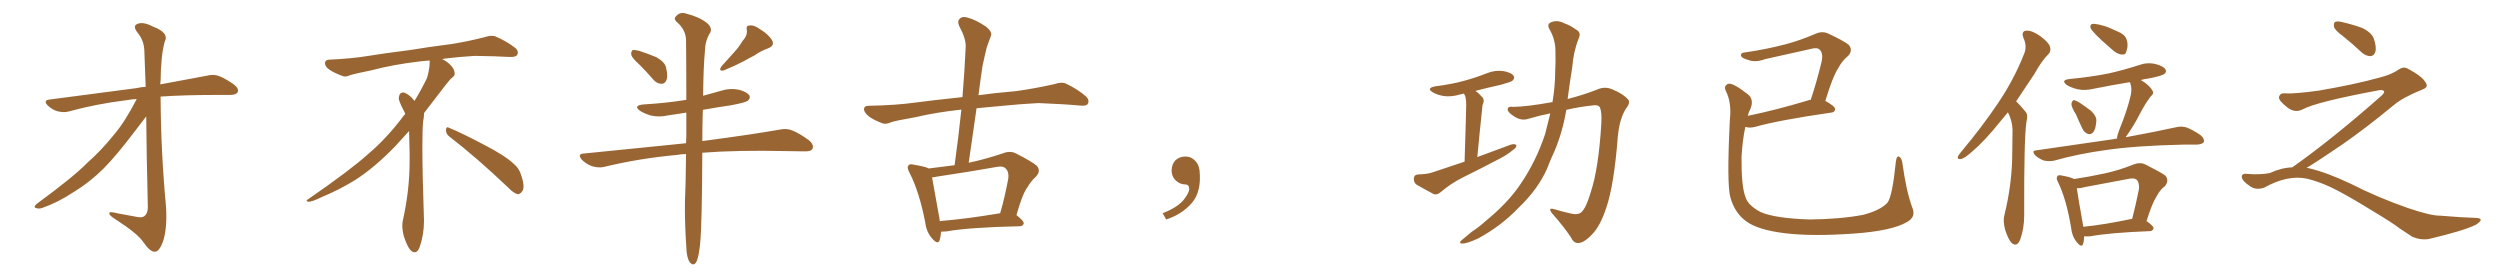 <svg xmlns="http://www.w3.org/2000/svg" xmlns:xlink="http://www.w3.org/1999/xlink" width="1350" height="150"><path fill="#996633" padding="10" d="M73.83 53.47L73.83 53.47L73.83 53.47Q71.04 53.61 68.70 54.05L68.70 54.05Q52.00 56.10 37.06 60.21L37.06 60.21Q34.42 60.94 30.91 60.06L30.91 60.06Q28.13 59.18 25.78 56.98L25.78 56.98Q23.14 54.20 26.66 53.76L26.66 53.76Q52.00 50.39 73.54 47.61L73.54 47.61Q76.03 47.02 78.66 46.88L78.66 46.88Q78.08 29.44 77.93 27.10L77.93 27.10Q77.64 21.53 74.12 17.43L74.12 17.43Q71.48 13.92 74.27 12.89L74.27 12.89Q77.20 11.57 82.62 14.36L82.62 14.36Q91.55 17.72 88.92 22.56L88.92 22.56Q86.87 30.03 86.72 43.80L86.72 43.80Q86.57 44.53 86.57 45.56L86.57 45.56Q101.66 42.77 111.77 40.87L111.77 40.87Q115.14 39.99 118.21 41.02L118.21 41.02Q121.88 42.48 126.42 45.70L126.42 45.70Q129.20 47.90 128.32 49.80L128.32 49.80Q127.44 51.27 124.22 51.27L124.22 51.27Q120.56 51.27 116.46 51.27L116.46 51.27Q99.61 51.27 86.72 52.15L86.72 52.15Q86.87 82.03 89.65 111.62L89.65 111.62Q90.38 123.19 88.04 130.37L88.04 130.37Q85.99 135.94 83.64 135.94L83.64 135.94Q81.01 136.08 77.34 130.66L77.34 130.66Q74.27 126.12 62.70 118.65L62.70 118.65Q59.18 116.46 59.03 115.43L59.03 115.43Q58.45 113.82 63.87 115.28L63.87 115.28Q68.12 116.02 72.66 116.89L72.66 116.89Q76.61 117.92 78.08 116.60L78.08 116.60Q79.83 115.14 79.83 111.91L79.83 111.91Q79.10 81.88 78.96 62.84L78.96 62.84Q76.90 65.48 72.80 70.90L72.80 70.90Q62.70 84.23 55.96 90.97L55.96 90.97Q48.49 98.44 39.55 103.86L39.55 103.86Q31.05 109.42 23.00 112.21L23.00 112.21Q20.95 112.94 19.48 112.35L19.48 112.35Q17.72 111.91 19.92 110.01L19.92 110.01Q39.55 95.65 47.02 88.04L47.02 88.04Q54.64 81.30 61.38 72.95L61.38 72.95Q67.53 65.77 73.83 53.47ZM242.58 73.68L242.58 73.68Q240.82 72.36 240.82 70.17L240.82 70.17Q240.97 68.70 241.70 68.70L241.70 68.70Q241.99 68.70 242.43 68.99L242.43 68.99Q249.32 71.78 261.77 78.37L261.77 78.37Q273.05 84.23 277.59 88.62L277.59 88.62Q280.37 90.97 281.40 94.48L281.40 94.48Q282.71 98.29 282.71 100.63L282.71 100.63Q282.71 102.39 281.98 103.27L281.98 103.27Q280.96 104.88 279.49 104.88L279.49 104.88Q277.15 104.15 274.51 101.37L274.51 101.37Q257.08 84.81 242.58 73.68ZM232.03 33.54L232.03 33.54L232.03 32.67Q229.25 32.96 227.05 33.11L227.05 33.11Q212.26 34.86 200.68 37.94L200.68 37.94Q191.46 39.84 189.55 40.43L189.55 40.43Q187.65 41.31 186.33 41.31L186.33 41.31Q185.74 41.31 185.30 41.16L185.30 41.16Q180.76 39.55 178.13 37.79L178.13 37.79Q175.49 36.04 175.49 34.13L175.49 34.13L175.49 33.98Q175.63 32.37 177.54 32.23L177.54 32.23Q190.43 31.64 198.93 30.18L198.93 30.18Q206.84 28.86 221.92 26.95L221.92 26.95Q229.54 25.63 244.19 23.73L244.19 23.73Q253.13 22.27 261.62 20.07L261.62 20.07Q263.82 19.34 265.43 19.34L265.43 19.34Q266.60 19.34 267.48 19.63L267.48 19.63Q273.93 22.41 278.47 26.07L278.47 26.07Q279.64 27.25 279.64 28.42L279.64 28.42Q279.64 29.00 279.20 29.74L279.20 29.74Q278.61 30.76 275.68 30.76L275.68 30.76L274.95 30.76Q268.21 30.32 256.20 30.18L256.20 30.18Q247.27 30.76 240.09 31.64L240.09 31.64Q239.21 31.79 238.77 31.93L238.77 31.93Q241.41 33.11 243.60 35.45L243.60 35.45Q245.36 37.50 245.51 39.26L245.51 39.26L245.51 39.84Q245.51 41.02 244.34 41.75L244.34 41.75Q243.02 42.77 240.67 45.85L240.67 45.85Q234.23 54.35 228.96 61.08L228.96 61.08L228.96 61.82Q228.96 63.28 228.52 65.33L228.52 65.33Q228.08 69.43 228.08 79.25L228.08 79.25Q228.08 93.46 228.96 119.24L228.96 119.24Q228.96 126.71 226.61 133.45L226.61 133.45Q225.59 136.23 223.83 136.23L223.83 136.23Q222.95 136.23 221.78 135.21L221.78 135.21Q220.02 133.45 218.12 127.73L218.12 127.73Q217.24 124.37 217.24 121.88L217.24 121.88Q217.24 120.26 217.53 119.09L217.53 119.09Q221.19 102.83 221.19 87.01L221.19 87.01L221.19 82.62Q221.04 76.61 220.90 70.75L220.90 70.75Q216.80 75.29 213.57 78.81L213.57 78.81Q202.15 90.67 191.46 97.41L191.46 97.41Q182.81 102.69 173.88 106.35L173.88 106.35Q168.60 108.98 166.41 108.98L166.41 108.98Q165.53 108.54 165.53 108.25L165.53 108.25Q165.53 107.96 166.26 107.67L166.26 107.67Q189.40 91.70 198.78 83.20L198.78 83.20Q208.45 75 216.94 63.87L216.94 63.87Q217.82 62.55 218.85 61.52L218.85 61.52Q218.41 60.35 217.82 59.33L217.82 59.33Q216.65 57.28 215.63 54.49L215.63 54.49Q215.33 53.76 215.33 53.03L215.33 53.03Q215.33 52.00 215.92 50.83L215.92 50.83Q216.50 49.95 217.82 49.95L217.82 49.95L218.26 49.95Q221.19 51.27 223.10 53.61L223.10 53.61Q223.39 53.91 223.83 54.49L223.83 54.49Q227.34 48.78 230.57 42.19L230.57 42.19Q232.03 37.21 232.03 33.54ZM345.26 34.86L345.26 34.86Q341.31 31.35 340.87 29.59L340.87 29.59Q340.72 27.69 341.60 27.10L341.60 27.10Q342.63 26.81 344.97 27.39L344.97 27.39Q349.95 29.00 354.49 30.91L354.49 30.91Q359.03 33.54 359.62 36.33L359.62 36.33Q360.79 41.02 359.91 43.21L359.91 43.21Q359.03 45.26 357.28 45.26L357.28 45.26Q354.79 45.26 352.88 43.07L352.88 43.07Q348.93 38.53 345.26 34.86ZM401.07 21.97L401.07 21.97Q403.71 19.19 403.27 16.11L403.27 16.11Q402.69 13.77 404.88 13.77L404.88 13.77Q407.08 13.33 410.74 15.97L410.74 15.97Q414.99 18.60 416.89 21.68L416.89 21.68Q418.51 24.61 414.84 26.07L414.84 26.07Q410.74 27.54 407.52 29.88L407.52 29.88Q404.59 31.35 401.51 33.11L401.51 33.11Q397.41 35.30 390.67 38.09L390.67 38.09Q387.74 38.53 389.65 35.74L389.65 35.74Q393.16 31.93 396.39 28.27L396.39 28.27Q398.88 25.63 401.07 21.97ZM370.46 83.20L370.46 83.20L370.46 83.20Q367.97 83.20 365.77 83.64L365.77 83.64Q344.97 85.55 326.37 90.09L326.37 90.09Q323.44 90.82 319.78 89.79L319.78 89.79Q316.55 88.62 314.21 86.28L314.21 86.28Q311.57 83.06 315.23 82.91L315.23 82.91Q344.97 79.98 370.46 77.34L370.46 77.34Q370.46 75.44 370.61 73.68L370.61 73.68Q370.61 66.65 370.61 60.79L370.61 60.79Q365.48 61.67 360.94 62.26L360.94 62.26Q356.10 63.43 351.56 62.40L351.56 62.40Q348.05 61.38 345.70 59.91L345.70 59.91Q341.60 56.98 347.46 56.40L347.46 56.40Q359.91 55.66 370.61 53.91L370.61 53.91Q370.61 33.25 370.46 21.39L370.46 21.39Q370.17 15.97 365.63 12.01L365.63 12.01Q363.43 10.11 365.19 8.64L365.19 8.64Q367.24 6.30 370.46 7.32L370.46 7.32Q377.49 9.08 381.59 12.30L381.59 12.30Q384.67 14.79 383.64 17.43L383.64 17.43Q380.86 21.68 380.71 26.95L380.71 26.95Q379.83 35.89 379.69 51.71L379.69 51.71Q384.67 50.39 389.65 48.93L389.65 48.93Q394.34 47.46 399.17 48.49L399.17 48.49Q403.71 49.80 404.74 51.71L404.74 51.71Q405.32 53.03 403.86 54.35L403.86 54.35Q402.69 55.37 394.78 56.84L394.78 56.84Q386.72 58.01 379.54 59.33L379.54 59.33Q379.25 66.94 379.25 76.17L379.25 76.17Q405.03 72.80 420.85 70.02L420.85 70.02Q424.66 69.14 427.88 70.46L427.88 70.46Q431.84 72.07 436.82 75.73L436.82 75.73Q439.75 78.22 438.72 80.42L438.72 80.42Q437.84 81.88 434.18 81.74L434.18 81.74Q429.64 81.74 424.66 81.59L424.66 81.59Q398.14 81.01 379.25 82.47L379.25 82.47Q379.10 120.85 378.08 131.54L378.08 131.54Q377.34 138.43 376.32 140.77L376.32 140.77Q374.85 144.29 372.51 141.65L372.51 141.65Q370.75 139.16 370.61 133.45L370.61 133.45Q369.73 120.70 369.87 109.13L369.87 109.13Q370.31 99.61 370.46 83.20ZM508.15 125.10L508.15 125.10Q508.01 127.73 507.42 129.64L507.42 129.64Q506.54 132.42 503.32 128.76L503.32 128.76Q500.24 125.24 499.66 120.26L499.66 120.26Q496.44 103.56 491.16 93.31L491.16 93.31Q489.55 90.38 490.58 89.36L490.58 89.36Q491.16 88.33 493.36 88.92L493.36 88.92Q499.66 89.94 501.56 90.97L501.56 90.97Q508.30 90.09 515.48 89.21L515.48 89.21Q517.68 73.39 519.14 59.18L519.14 59.18Q505.52 60.64 494.38 63.28L494.38 63.28Q483.40 65.19 481.05 66.06L481.05 66.06Q478.42 67.24 476.66 66.65L476.66 66.65Q471.97 64.89 469.34 62.99L469.34 62.99Q466.55 60.79 466.55 58.89L466.55 58.89Q466.70 57.13 468.90 57.13L468.90 57.13Q484.13 56.84 494.38 55.37L494.38 55.37Q503.03 54.20 519.73 52.44L519.73 52.44Q520.90 38.38 521.48 25.20L521.48 25.20Q521.63 20.80 517.97 14.06L517.97 14.06Q516.80 11.43 518.26 10.11L518.26 10.11Q519.73 8.64 522.51 9.52L522.51 9.52Q526.76 10.55 532.62 14.50L532.62 14.50Q535.99 17.43 535.11 19.34L535.11 19.34Q534.23 21.83 532.91 25.34L532.91 25.34Q531.88 29.44 530.57 35.60L530.57 35.60Q529.39 43.36 528.37 51.42L528.37 51.42Q536.57 50.24 548.58 49.22L548.58 49.22Q559.13 47.75 569.38 45.41L569.38 45.41Q573.34 44.09 575.54 45.12L575.54 45.12Q582.13 48.19 586.67 52.29L586.67 52.29Q588.43 54.20 587.40 56.10L587.40 56.10Q586.52 57.42 582.86 56.98L582.86 56.98Q575.24 56.25 560.74 55.66L560.74 55.66Q550.05 56.25 541.55 57.13L541.55 57.13Q534.52 57.86 527.34 58.45L527.34 58.45Q525.29 72.80 523.10 87.89L523.10 87.89Q532.03 85.99 541.70 82.76L541.70 82.76Q545.36 81.30 548.44 82.76L548.44 82.76Q557.08 87.16 559.86 89.50L559.86 89.50Q562.35 92.43 559.28 95.51L559.28 95.51Q556.93 97.56 554.74 101.22L554.74 101.22Q552.10 104.74 548.88 116.16L548.88 116.16Q552.83 119.24 552.83 120.56L552.83 120.56Q552.54 122.02 550.78 122.17L550.78 122.17Q523.54 122.75 511.08 124.95L511.08 124.95Q509.62 125.10 508.15 125.10ZM507.42 119.38L507.42 119.38L507.42 119.38Q521.92 118.21 540.09 115.14L540.09 115.14Q542.58 106.64 544.48 96.39L544.48 96.39Q544.92 92.87 543.16 91.11L543.16 91.11Q541.70 89.36 537.74 90.23L537.74 90.23Q522.80 92.87 506.98 95.21L506.98 95.21Q504.79 95.65 503.32 95.80L503.32 95.80Q504.20 101.07 507.42 118.65L507.42 118.65Q507.42 118.95 507.42 119.38ZM647.75 91.99L647.75 91.99L647.75 91.99Q648.93 103.27 643.65 109.57L643.65 109.57Q638.09 115.87 629.74 118.51L629.74 118.51L627.83 115.14Q636.47 111.77 639.70 107.23L639.70 107.23Q642.19 103.86 642.19 101.95L642.19 101.95Q642.04 99.61 640.14 99.61L640.14 99.61Q637.06 99.61 634.72 97.27L634.72 97.27Q632.67 95.21 632.67 91.99L632.67 91.99Q632.81 88.48 634.72 86.57L634.72 86.57Q636.91 84.52 640.14 84.52L640.14 84.52Q642.92 84.52 644.82 86.28L644.82 86.28Q647.31 88.33 647.75 91.99ZM790.87 87.30L790.87 87.30Q791.75 59.77 791.75 56.54L791.75 56.54Q791.75 53.61 791.16 51.71L791.16 51.71Q790.72 51.12 790.58 50.54L790.58 50.54Q789.40 50.83 788.53 50.98L788.53 50.98Q783.69 52.44 779.59 51.86L779.59 51.86Q776.22 51.27 773.88 49.95L773.88 49.95Q769.78 47.61 775.20 46.58L775.20 46.58Q783.54 45.56 790.58 43.65L790.58 43.65Q797.02 41.89 802.88 39.55L802.88 39.55Q807.28 37.79 811.82 38.38L811.82 38.38Q816.36 39.26 817.38 41.02L817.38 41.02Q818.12 42.19 816.80 43.51L816.80 43.51Q816.06 44.24 810.79 45.70L810.79 45.70Q803.47 47.31 796.73 49.07L796.73 49.07Q798.63 50.39 800.54 52.59L800.54 52.59Q801.86 54.05 800.54 56.84L800.54 56.84Q800.39 58.01 800.24 59.91L800.24 59.91Q799.07 70.75 797.75 84.81L797.75 84.81Q807.42 81.30 815.92 78.08L815.92 78.08Q817.97 77.49 818.85 78.37L818.85 78.37Q818.99 79.83 816.80 81.15L816.80 81.15Q814.01 83.50 810.35 85.40L810.35 85.40Q800.39 90.67 790.28 95.65L790.28 95.65Q783.69 98.88 777.83 103.86L777.83 103.86Q776.07 105.32 774.32 104.88L774.32 104.88Q768.75 101.95 764.79 99.61L764.79 99.61Q763.33 98.44 763.48 96.24L763.48 96.24Q763.62 94.34 765.82 94.19L765.82 94.19Q770.95 94.04 773.73 93.02L773.73 93.02Q782.37 90.09 790.87 87.30ZM837.16 61.23L837.16 61.23L837.16 61.23Q831.15 62.40 825.29 64.16L825.29 64.16Q821.48 65.48 817.38 62.70L817.38 62.70Q814.01 60.50 814.16 59.03L814.16 59.03Q814.16 57.28 817.24 57.71L817.24 57.71Q824.85 57.57 837.74 55.22L837.74 55.22Q837.89 55.08 838.33 55.22L838.33 55.22Q839.79 46.44 839.79 38.82L839.79 38.82Q840.09 33.25 839.94 28.27L839.94 28.27Q840.09 21.39 836.57 15.53L836.57 15.53Q835.25 12.89 837.60 12.01L837.60 12.01Q840.97 10.55 845.07 12.74L845.07 12.74Q847.85 13.62 851.07 15.97L851.07 15.97Q854.00 17.43 852.54 20.65L852.54 20.65Q849.61 27.98 849.02 36.33L849.02 36.33Q847.71 44.24 846.68 52.29L846.68 52.29Q846.53 52.88 846.53 53.47L846.53 53.47Q855.47 51.12 862.50 48.34L862.50 48.34Q866.75 46.44 870.85 48.34L870.85 48.34Q876.56 50.68 879.20 53.76L879.20 53.76Q880.66 55.37 877.88 58.89L877.88 58.89Q874.51 64.31 873.63 73.68L873.63 73.68Q871.58 99.90 867.48 111.91L867.48 111.91Q864.26 121.88 859.86 126.42L859.86 126.42Q856.05 130.52 853.27 131.10L853.27 131.10Q850.05 131.84 848.58 128.61L848.58 128.61Q844.92 122.90 838.18 115.28L838.18 115.28Q835.55 111.91 839.21 112.94L839.21 112.94Q843.60 114.26 848.14 115.28L848.14 115.28Q852.25 116.31 854.15 114.40L854.15 114.40Q856.64 111.91 858.98 103.86L858.98 103.86Q863.23 91.11 864.70 66.94L864.70 66.94Q865.14 60.21 863.82 57.86L863.82 57.86Q863.23 56.69 860.89 56.84L860.89 56.84Q853.27 57.57 845.80 59.33L845.80 59.33Q843.90 70.90 839.50 81.45L839.50 81.45Q837.30 86.13 835.40 91.11L835.40 91.11Q830.57 102.10 820.02 112.21L820.02 112.21Q810.64 122.02 798.19 128.76L798.19 128.76Q792.19 131.54 789.55 131.54L789.55 131.54Q787.35 131.25 789.55 129.49L789.55 129.49Q792.19 127.29 794.82 125.10L794.82 125.10Q799.07 122.31 801.86 119.68L801.86 119.68Q814.31 109.57 821.04 99.46L821.04 99.46Q829.39 87.30 834.38 72.36L834.38 72.36Q835.84 66.50 837.16 61.23ZM1032.57 111.91L1032.57 111.91L1032.57 111.91Q1034.91 117.19 1029.64 119.97L1029.64 119.97Q1021.58 124.66 1001.22 126.12L1001.22 126.12Q978.66 127.73 964.16 125.98L964.16 125.98Q949.51 124.22 943.21 119.68L943.21 119.68Q936.77 115.14 934.42 106.64L934.42 106.64Q932.37 99.46 934.13 64.60L934.13 64.60Q935.16 55.37 931.93 49.07L931.93 49.07Q930.62 46.29 933.25 45.26L933.25 45.26Q935.74 44.53 944.09 51.12L944.09 51.12Q947.31 54.05 945.12 59.03L945.12 59.03Q944.24 60.64 943.80 62.55L943.80 62.55Q958.30 59.62 976.46 54.20L976.46 54.20Q976.90 53.91 977.78 53.91L977.78 53.91Q981.01 44.38 983.79 32.81L983.79 32.81Q984.52 28.71 982.62 26.81L982.62 26.81Q981.30 25.49 978.08 26.37L978.08 26.37Q965.92 29.15 953.17 31.93L953.17 31.93Q947.75 33.98 943.65 32.23L943.65 32.23Q940.72 31.49 940.14 30.18L940.14 30.18Q939.84 28.42 942.48 28.27L942.48 28.27Q953.76 26.66 964.31 23.88L964.31 23.88Q972.07 21.83 980.57 18.16L980.57 18.16Q983.94 16.70 987.01 18.02L987.01 18.02Q995.51 21.97 998.29 24.17L998.29 24.17Q1000.78 27.10 998.00 30.18L998.00 30.18Q994.92 32.52 992.58 36.91L992.58 36.91Q989.65 41.31 985.69 54.49L985.69 54.49Q990.97 57.42 990.97 58.89L990.97 58.89Q990.82 60.64 988.92 60.79L988.92 60.79Q960.50 64.89 947.61 68.55L947.61 68.55Q945.12 69.14 943.21 68.70L943.21 68.70Q942.92 68.55 942.48 68.55L942.48 68.55Q941.02 75.15 940.43 84.52L940.43 84.52Q940.28 100.34 942.48 106.20L942.48 106.20Q943.80 110.89 950.83 114.55L950.83 114.55Q958.59 117.92 977.20 118.51L977.20 118.51Q993.75 118.36 1006.05 116.02L1006.05 116.02Q1015.58 113.53 1019.24 109.42L1019.24 109.42Q1021.88 106.05 1023.78 87.16L1023.78 87.16Q1024.22 83.79 1025.68 84.67L1025.68 84.67Q1026.86 85.40 1027.29 88.04L1027.29 88.04Q1029.35 103.13 1032.57 111.91ZM1084.28 60.64L1084.28 60.64Q1081.93 63.43 1080.03 65.77L1080.03 65.77Q1071.68 76.17 1064.94 81.88L1064.94 81.88Q1060.99 85.40 1059.08 85.84L1059.08 85.84Q1056.74 86.28 1057.32 84.38L1057.32 84.38Q1057.76 83.50 1059.23 81.74L1059.23 81.74Q1070.51 68.26 1078.86 55.81L1078.86 55.81Q1087.50 43.07 1092.92 29.30L1092.92 29.30Q1094.82 25.20 1092.63 20.36L1092.63 20.36Q1091.31 16.70 1094.38 16.55L1094.38 16.55Q1097.31 16.41 1101.71 19.48L1101.71 19.48Q1106.40 23.00 1106.98 25.20L1106.98 25.20Q1107.71 27.39 1106.25 29.15L1106.25 29.15Q1102.59 32.67 1098.63 39.84L1098.63 39.84Q1093.21 48.05 1088.67 54.79L1088.67 54.79Q1088.96 54.93 1089.11 55.08L1089.11 55.08Q1091.16 57.13 1093.80 60.35L1093.80 60.35Q1095.26 61.96 1094.24 66.06L1094.24 66.06Q1092.92 75.29 1093.07 116.31L1093.07 116.31Q1093.07 123.34 1090.87 129.49L1090.87 129.49Q1089.11 133.59 1086.33 131.25L1086.33 131.25Q1084.57 129.49 1082.81 124.22L1082.81 124.22Q1081.49 119.24 1082.37 116.16L1082.37 116.16Q1086.62 99.02 1086.62 82.18L1086.62 82.18Q1086.77 76.46 1086.77 70.17L1086.77 70.17Q1086.62 65.19 1084.28 60.64ZM1131.15 12.89L1131.15 12.89Q1132.76 13.04 1135.99 13.92L1135.99 13.92Q1138.92 14.79 1143.46 16.99L1143.46 16.99Q1147.27 18.46 1148.29 21.09L1148.29 21.09Q1149.17 23.58 1148.73 25.93L1148.73 25.93Q1148.14 28.56 1147.56 29.15L1147.56 29.15Q1146.53 29.59 1145.51 29.44L1145.51 29.44Q1143.46 29.15 1141.26 27.39L1141.26 27.39Q1138.04 24.61 1134.96 21.83L1134.96 21.83Q1132.03 19.19 1129.69 16.41L1129.69 16.41Q1128.37 14.65 1128.96 13.62L1128.96 13.62Q1129.25 12.74 1131.15 12.89ZM1121.04 61.82L1121.04 61.82Q1118.55 57.86 1118.55 56.10L1118.55 56.10Q1118.99 54.20 1119.87 54.05L1119.87 54.05Q1120.75 54.20 1122.66 55.22L1122.66 55.22Q1126.17 57.57 1129.25 59.91L1129.25 59.91Q1132.18 62.84 1132.03 65.19L1132.03 65.19Q1131.74 69.58 1130.42 71.34L1130.42 71.34Q1129.10 72.80 1127.64 72.36L1127.64 72.36Q1125.44 71.63 1124.41 69.29L1124.41 69.29Q1122.51 65.33 1121.04 61.82ZM1143.16 74.85L1143.16 74.85Q1143.31 72.95 1144.34 70.31L1144.34 70.31Q1148.88 59.18 1150.63 51.27L1150.63 51.27Q1151.37 47.90 1150.34 44.82L1150.34 44.82Q1150.20 44.53 1150.05 44.38L1150.05 44.38Q1140.09 46.00 1130.71 47.90L1130.71 47.90Q1125.88 49.07 1121.78 48.19L1121.78 48.19Q1118.41 47.31 1116.21 46.00L1116.21 46.00Q1112.40 43.21 1117.82 42.63L1117.82 42.63Q1128.81 41.60 1138.48 39.70L1138.48 39.70Q1146.97 37.79 1155.03 35.16L1155.03 35.16Q1159.42 33.54 1163.96 34.57L1163.96 34.57Q1168.36 35.74 1169.38 37.50L1169.38 37.50Q1170.12 38.96 1168.65 39.99L1168.65 39.99Q1167.63 40.87 1160.60 42.33L1160.60 42.33Q1157.96 42.63 1156.05 43.21L1156.05 43.21Q1160.74 46.00 1162.21 48.78L1162.21 48.78Q1163.53 50.39 1161.18 52.29L1161.18 52.29Q1158.40 56.10 1156.93 58.89L1156.93 58.89Q1153.56 65.48 1150.34 70.46L1150.34 70.46Q1148.88 72.66 1147.85 74.12L1147.85 74.12Q1164.55 71.04 1175.10 68.70L1175.10 68.70Q1178.03 67.97 1180.81 68.85L1180.81 68.85Q1184.18 70.17 1188.28 72.95L1188.28 72.95Q1190.63 75 1190.04 76.76L1190.04 76.76Q1189.16 77.93 1186.38 78.08L1186.38 78.08Q1183.15 78.08 1179.49 78.08L1179.49 78.08Q1153.27 78.66 1137.30 81.01L1137.30 81.01Q1122.22 83.06 1109.33 86.72L1109.33 86.72Q1106.98 87.30 1103.76 86.72L1103.76 86.72Q1101.27 85.84 1099.07 83.94L1099.07 83.94Q1096.73 81.30 1099.80 81.15L1099.80 81.15Q1122.22 77.93 1141.26 75.15L1141.26 75.15Q1142.14 74.85 1143.16 74.85ZM1125.44 127.59L1125.44 127.59Q1125.44 129.93 1124.85 131.69L1124.85 131.69Q1124.12 134.03 1121.48 130.81L1121.48 130.81Q1118.85 127.59 1118.41 123.05L1118.41 123.05Q1115.92 107.81 1111.38 98.44L1111.38 98.44Q1110.06 96.09 1111.08 95.07L1111.08 95.07Q1111.52 94.34 1113.28 94.78L1113.28 94.78Q1118.26 95.65 1120.02 96.68L1120.02 96.68Q1128.66 95.36 1136.72 93.60L1136.72 93.60Q1144.19 91.99 1152.25 88.77L1152.25 88.77Q1155.62 87.45 1158.40 88.77L1158.40 88.77Q1166.60 92.87 1169.24 94.78L1169.24 94.78Q1171.58 97.56 1168.95 100.63L1168.95 100.63Q1166.46 102.39 1164.55 106.05L1164.55 106.05Q1162.21 109.57 1159.13 119.38L1159.13 119.38Q1162.94 122.02 1162.94 123.34L1162.94 123.34Q1162.50 124.66 1161.04 124.80L1161.04 124.80Q1139.06 125.68 1128.81 127.59L1128.81 127.59Q1126.90 127.73 1125.44 127.59ZM1151.07 118.21L1151.07 118.21L1151.07 118.21Q1151.22 118.21 1151.37 118.21L1151.37 118.21Q1153.27 110.89 1155.03 102.10L1155.03 102.10Q1155.32 98.58 1153.86 97.12L1153.86 97.12Q1152.54 95.95 1149.76 96.53L1149.76 96.53Q1138.33 98.73 1126.32 100.93L1126.32 100.93Q1123.68 101.66 1121.48 101.66L1121.48 101.66Q1122.22 106.93 1124.85 121.58L1124.85 121.58Q1124.85 122.02 1125 122.46L1125 122.46Q1136.57 121.29 1151.07 118.21ZM1265.33 19.63L1265.33 19.63Q1260.94 16.41 1260.35 14.50L1260.35 14.50Q1260.06 12.45 1260.94 11.87L1260.94 11.87Q1262.11 11.28 1264.45 11.87L1264.45 11.87Q1270.31 13.18 1275.59 15.09L1275.59 15.09Q1280.86 17.72 1281.88 20.95L1281.88 20.95Q1283.50 25.78 1282.62 28.13L1282.62 28.13Q1281.88 30.18 1280.13 30.32L1280.13 30.32Q1277.64 30.32 1275.44 28.42L1275.44 28.42Q1270.31 23.58 1265.33 19.63ZM1237.79 90.38L1237.79 90.38L1237.79 90.38Q1259.62 75 1286.13 51.56L1286.13 51.56Q1287.89 49.80 1287.30 49.22L1287.30 49.22Q1286.72 48.34 1284.38 48.78L1284.38 48.78Q1250.68 55.08 1243.51 59.03L1243.51 59.03Q1239.26 61.23 1235.16 58.01L1235.16 58.01Q1230.47 54.35 1230.62 52.44L1230.62 52.44Q1231.20 50.24 1233.54 50.39L1233.54 50.39Q1238.38 50.83 1252.15 48.93L1252.15 48.93Q1271.78 45.56 1284.96 41.89L1284.96 41.89Q1291.41 40.28 1295.36 37.50L1295.36 37.50Q1297.71 35.89 1299.90 36.91L1299.90 36.91Q1307.96 41.16 1309.72 44.38L1309.72 44.38Q1311.77 47.02 1308.11 48.34L1308.11 48.34Q1297.56 52.59 1292.72 56.69L1292.72 56.69Q1277.64 69.14 1264.75 78.08L1264.75 78.08Q1251.42 87.16 1245.56 90.67L1245.56 90.67Q1246.14 90.67 1246.73 90.82L1246.73 90.82Q1256.69 93.16 1269.87 99.46L1269.87 99.46Q1283.64 106.49 1299.90 112.21L1299.90 112.21Q1312.79 116.60 1317.77 116.46L1317.77 116.46Q1329.93 117.48 1336.23 117.63L1336.23 117.63Q1339.75 117.63 1339.60 118.95L1339.60 118.95Q1339.16 119.97 1336.82 121.44L1336.82 121.44Q1330.22 124.66 1311.62 129.05L1311.62 129.05Q1307.23 129.79 1302.69 127.88L1302.69 127.88Q1298.58 125.24 1295.80 123.34L1295.80 123.34Q1292.87 120.85 1278.66 112.35L1278.66 112.35Q1265.77 104.44 1258.30 100.93L1258.30 100.93Q1251.86 98.00 1246.00 96.53L1246.00 96.53Q1235.45 94.19 1222.56 101.37L1222.56 101.37Q1218.02 102.83 1214.94 100.49L1214.94 100.49Q1210.69 97.71 1210.55 95.51L1210.55 95.51Q1210.55 93.46 1213.62 93.90L1213.62 93.90Q1220.36 94.48 1225.63 93.46L1225.63 93.46Q1232.08 90.53 1237.79 90.38Z"/></svg>